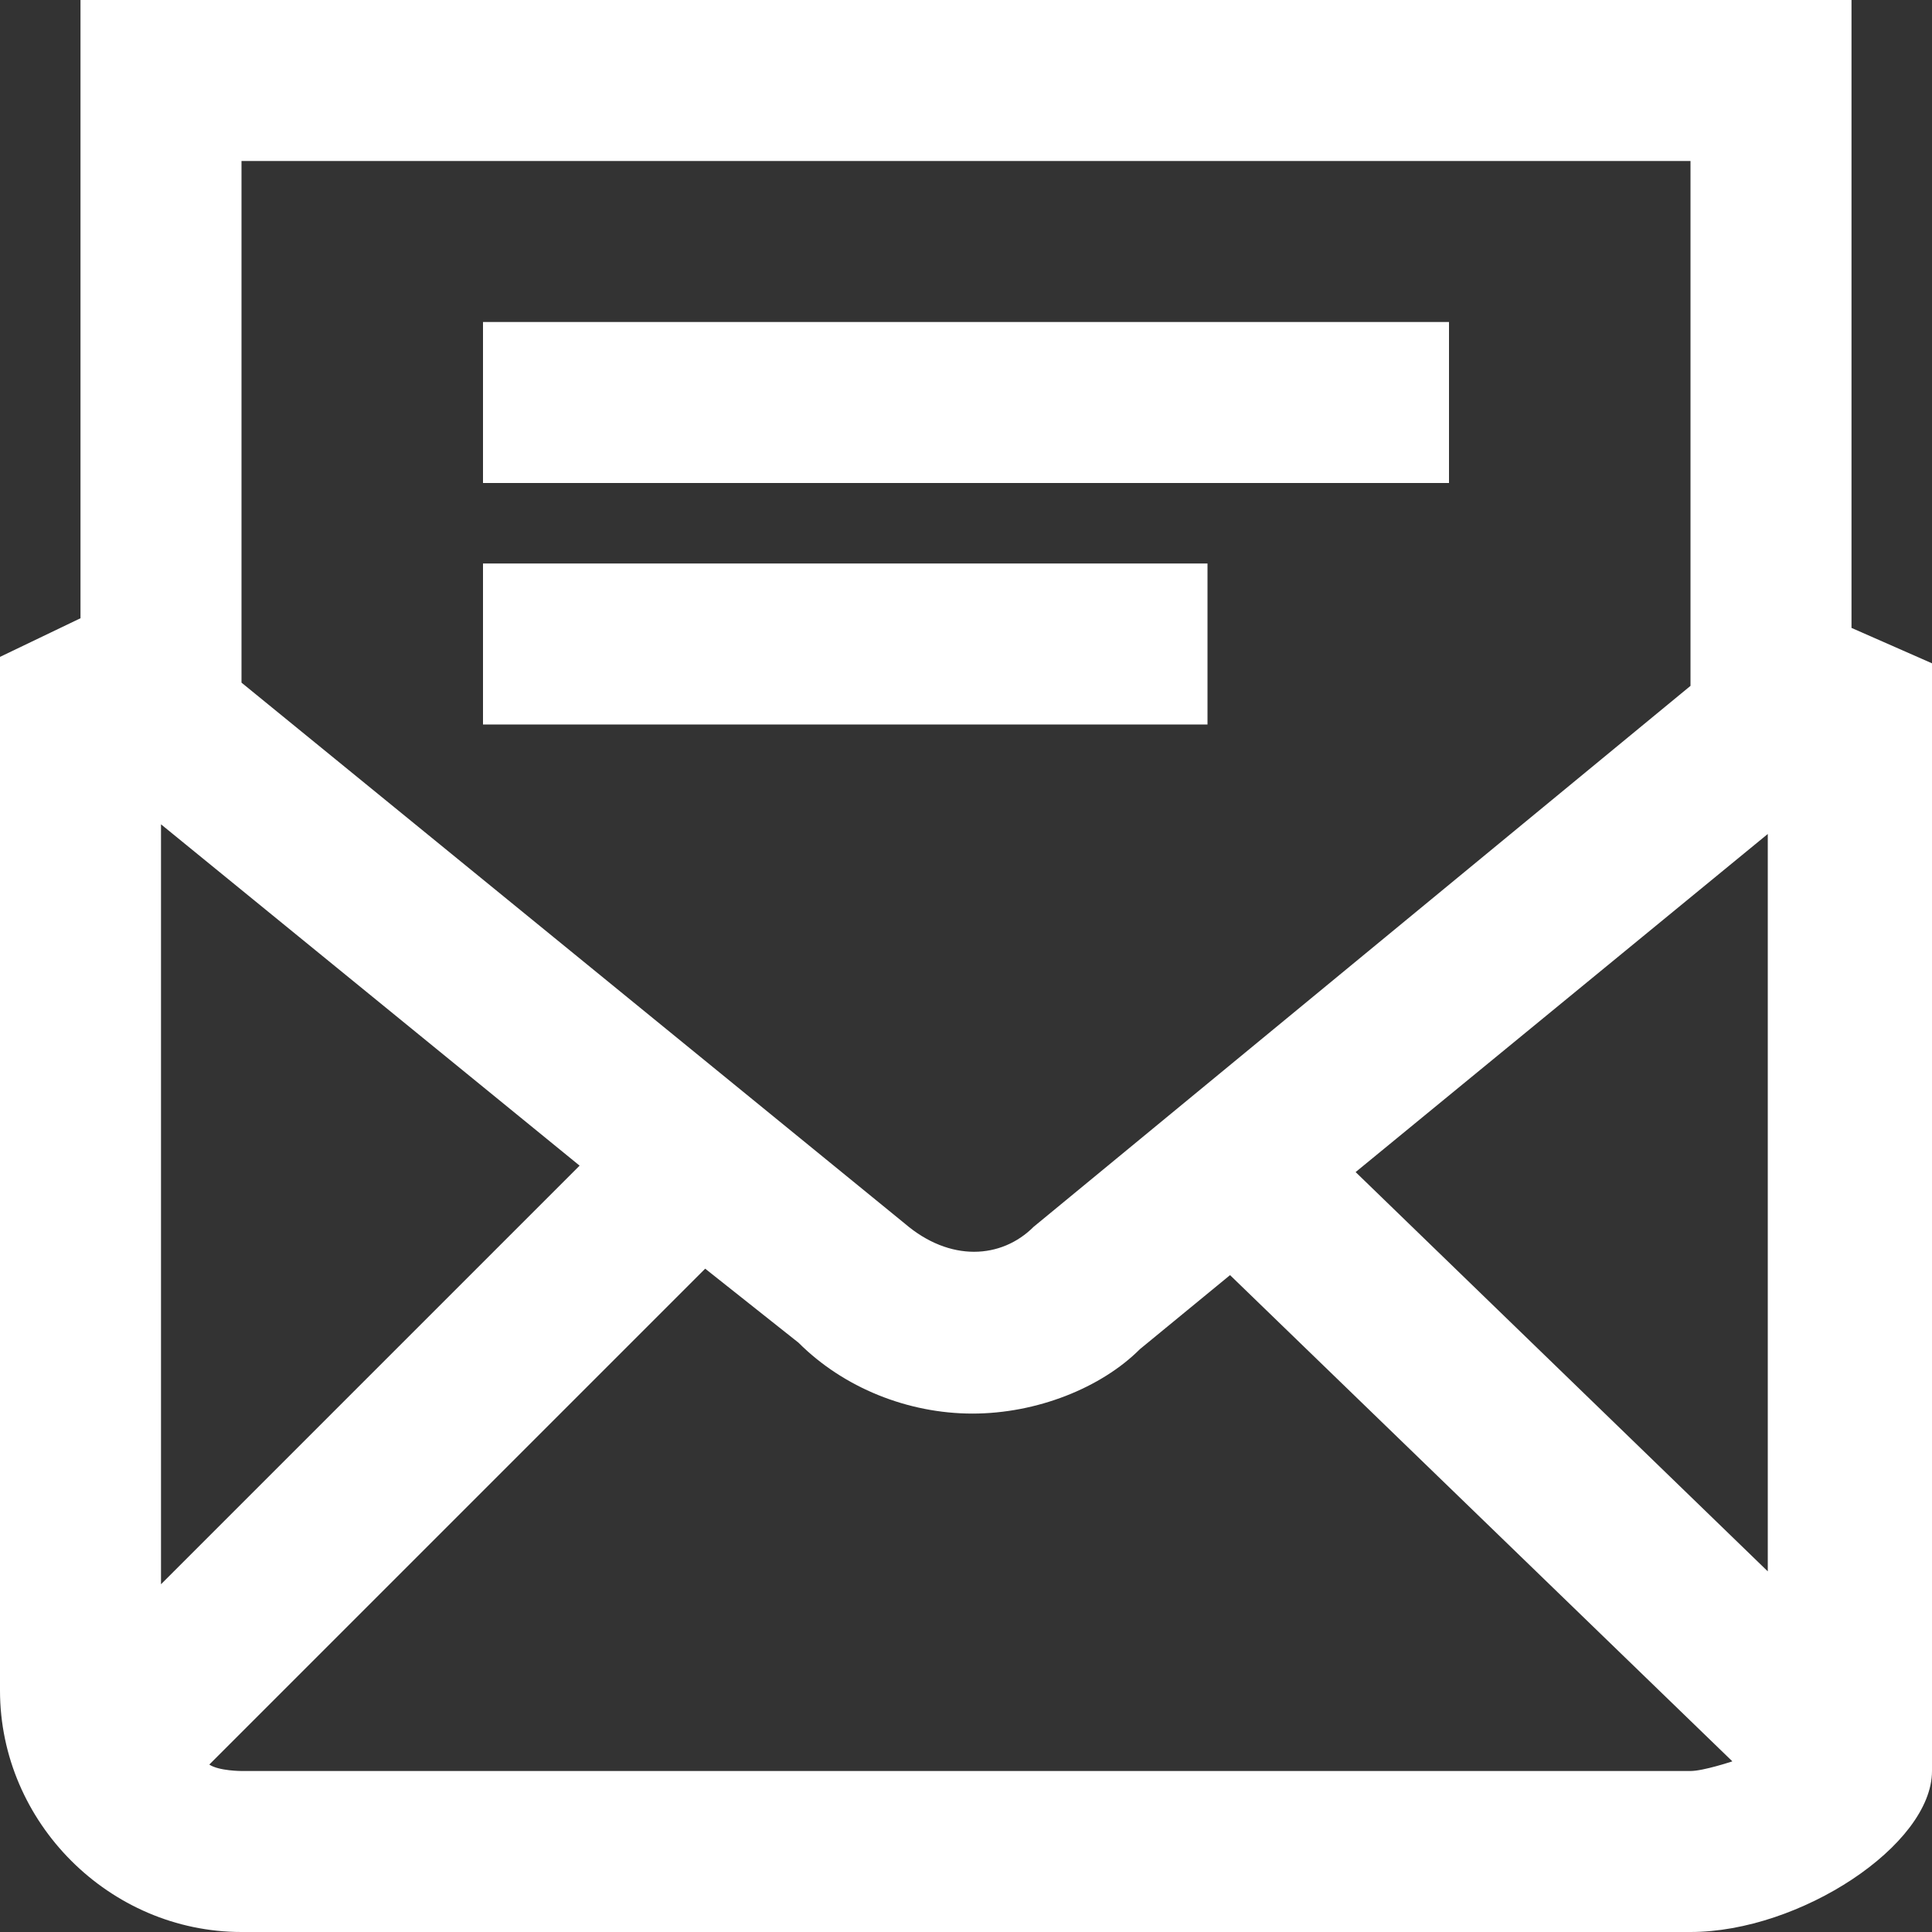 <?xml version="1.0" encoding="UTF-8"?>
<svg id="Layer_2" data-name="Layer 2" xmlns="http://www.w3.org/2000/svg" viewBox="0 0 6 6">
  <rect x="0" y="0" width="6" height="6" fill="#333333" stroke="none"/>
  <defs>
    <style>
      .cls-1 {
        fill: #fff;
      }
    </style>
  </defs>
  <g id="icons">
    <g>
      <path class="cls-1" d="M5.75,1.94V0H.25V1.92l-.25,.12v3.21c0,.41,.34,.75,.75,.75H5.25c.34,0,.75-.27,.75-.5V2.06s-.25-.11-.25-.11Zm-.26,.64v2.3s-1.28-1.24-1.28-1.24l1.28-1.05Zm-.24-2.09v1.64l-2.04,1.68c-.1,.1-.26,.11-.4-.01L.75,2.12V.5H5.25ZM.5,4.93V2.56l1.3,1.06-1.3,1.3Zm.25,.57s-.07,0-.1-.02l1.54-1.54,.29,.23c.14,.14,.34,.22,.54,.22s.4-.08,.52-.2l.28-.23,1.56,1.51s-.09,.03-.13,.03H.75Z"/>
      <rect class="cls-1" x="1.5" y="1" width="3" height=".5"/>
      <rect class="cls-1" x="1.5" y="1.75" width="2.25" height=".5"/>
    </g>
  </g>
</svg>